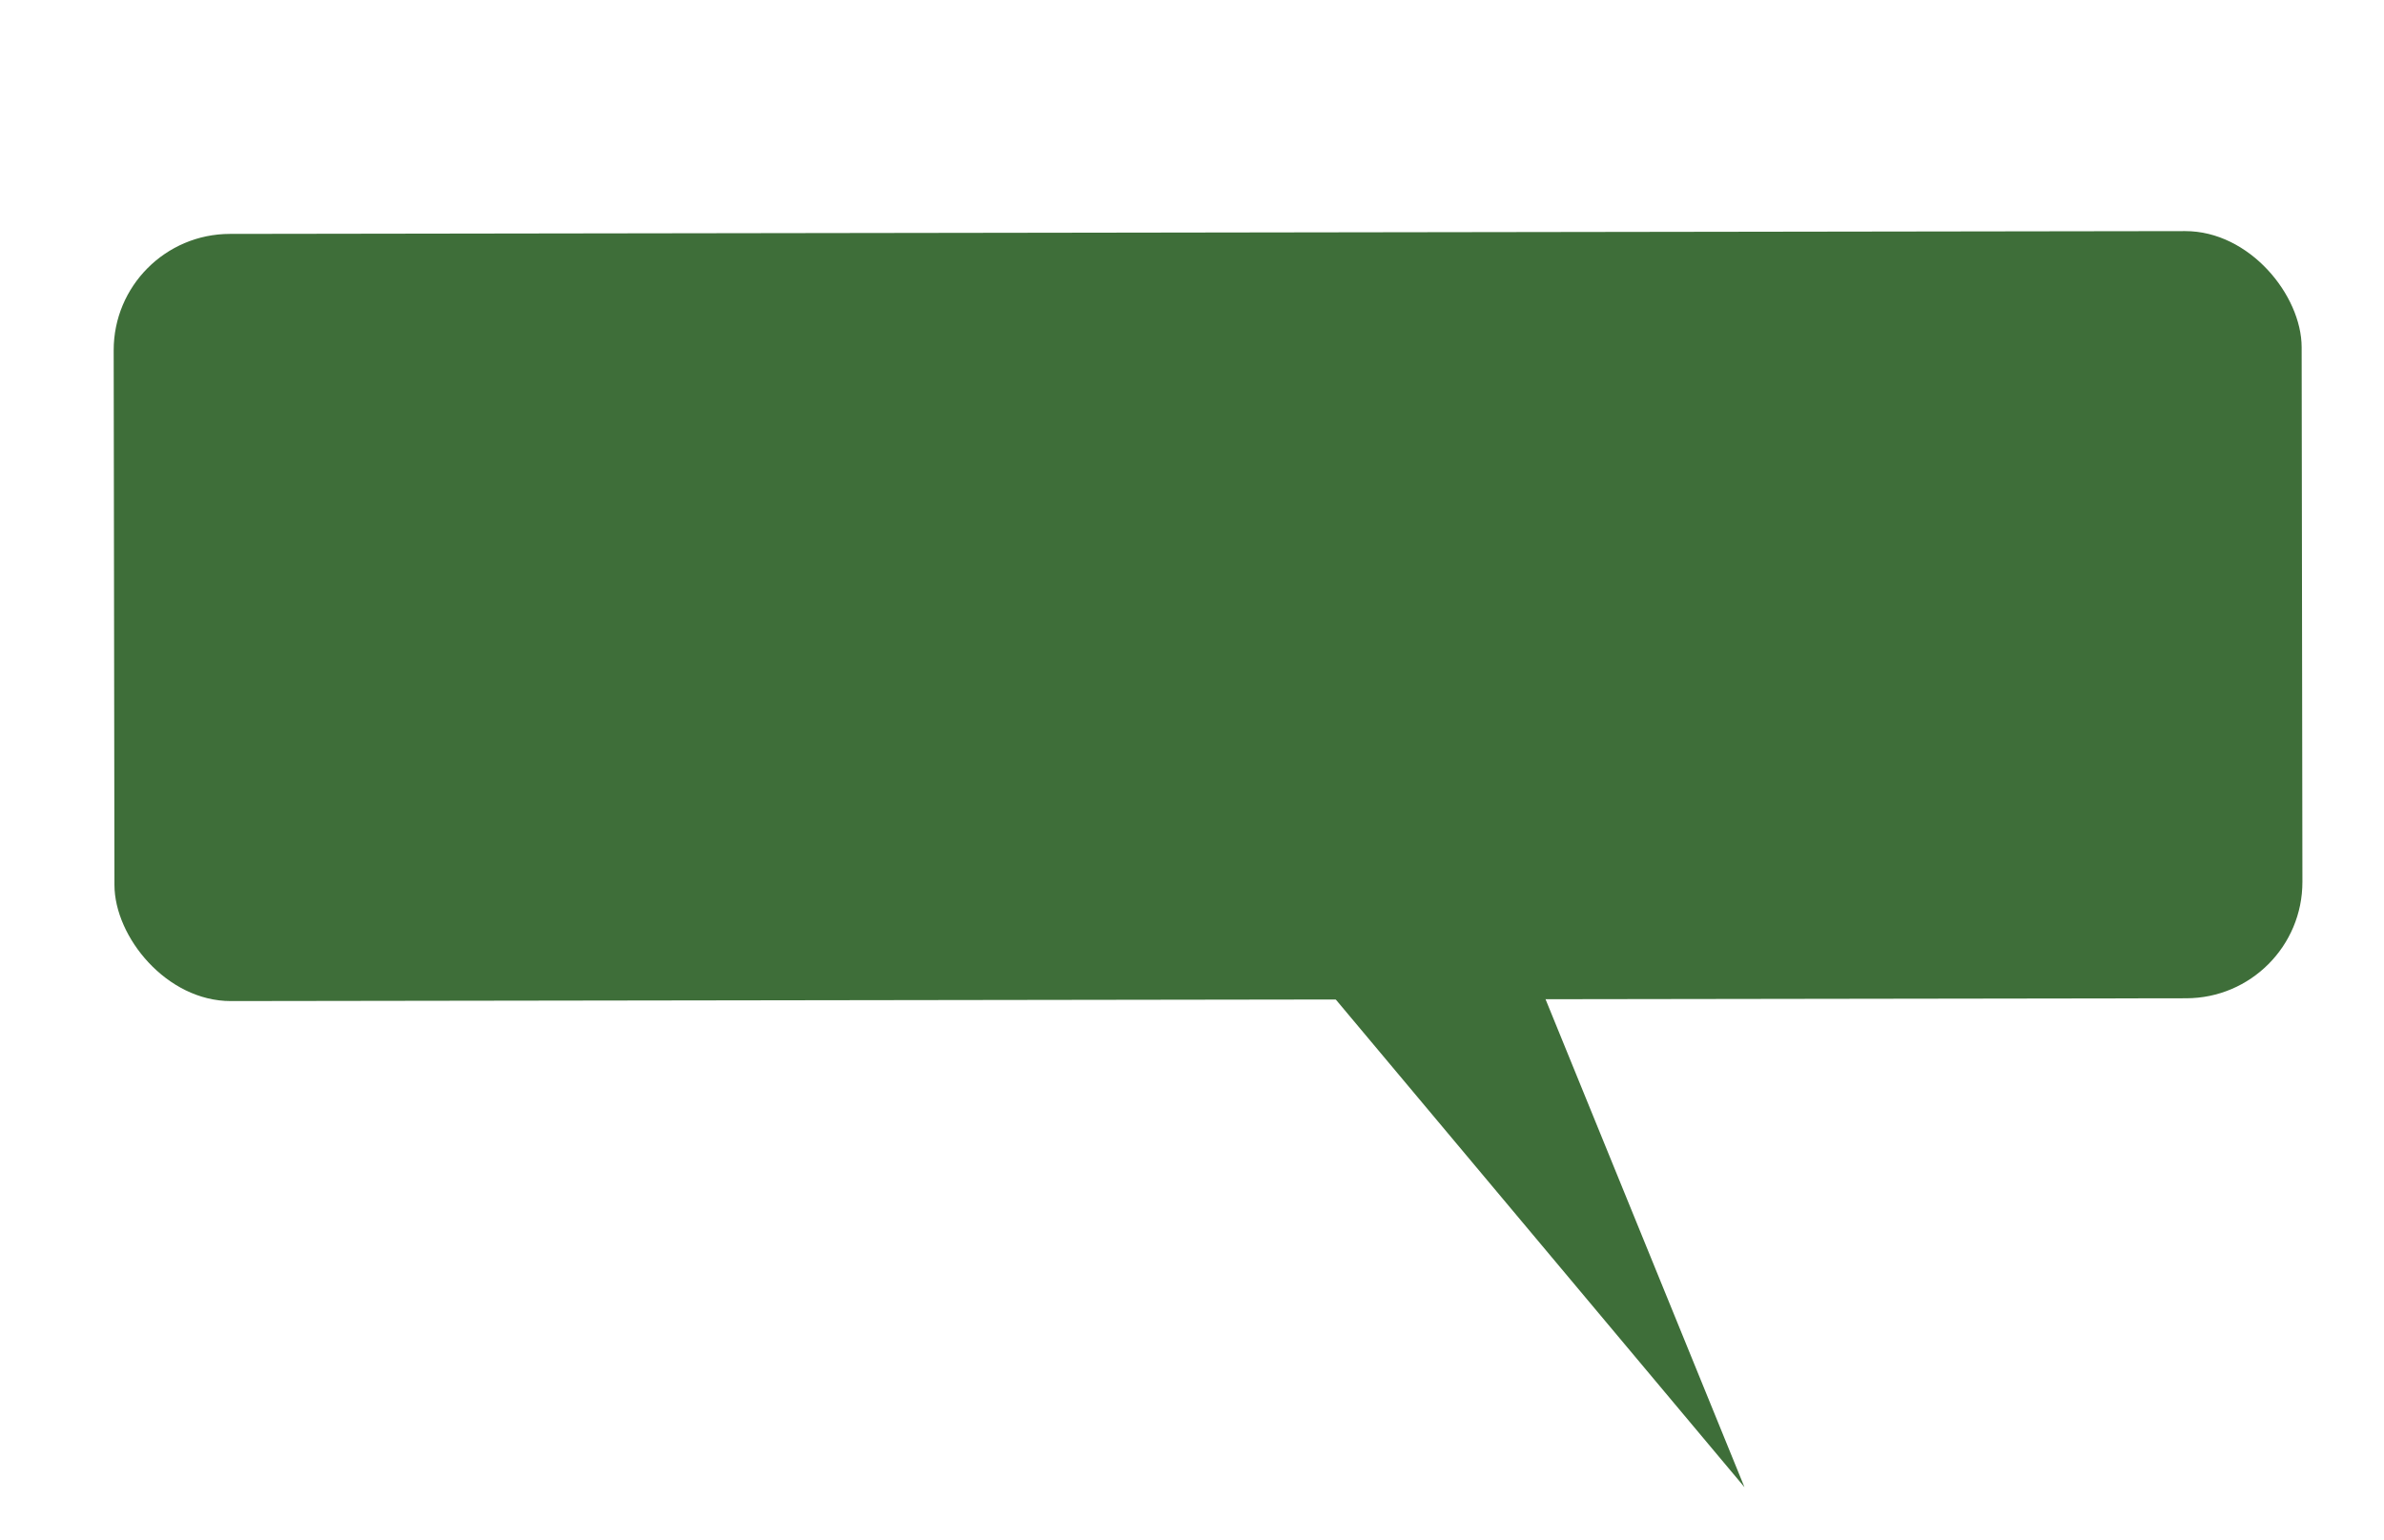 <svg width="500" height="323" viewBox="0 0 500 323" fill="none" xmlns="http://www.w3.org/2000/svg">
    <rect x="23.808" y="49.094" width="458.885" height="160.906" rx="24.394" transform="rotate(-0.082 23.808 49.094)" fill="#3E6E39"/>
    <path d="M365.869 311.919L319.754 198.798L275.298 203.841L365.869 311.919Z" fill="#3E6E39"/>
</svg>
